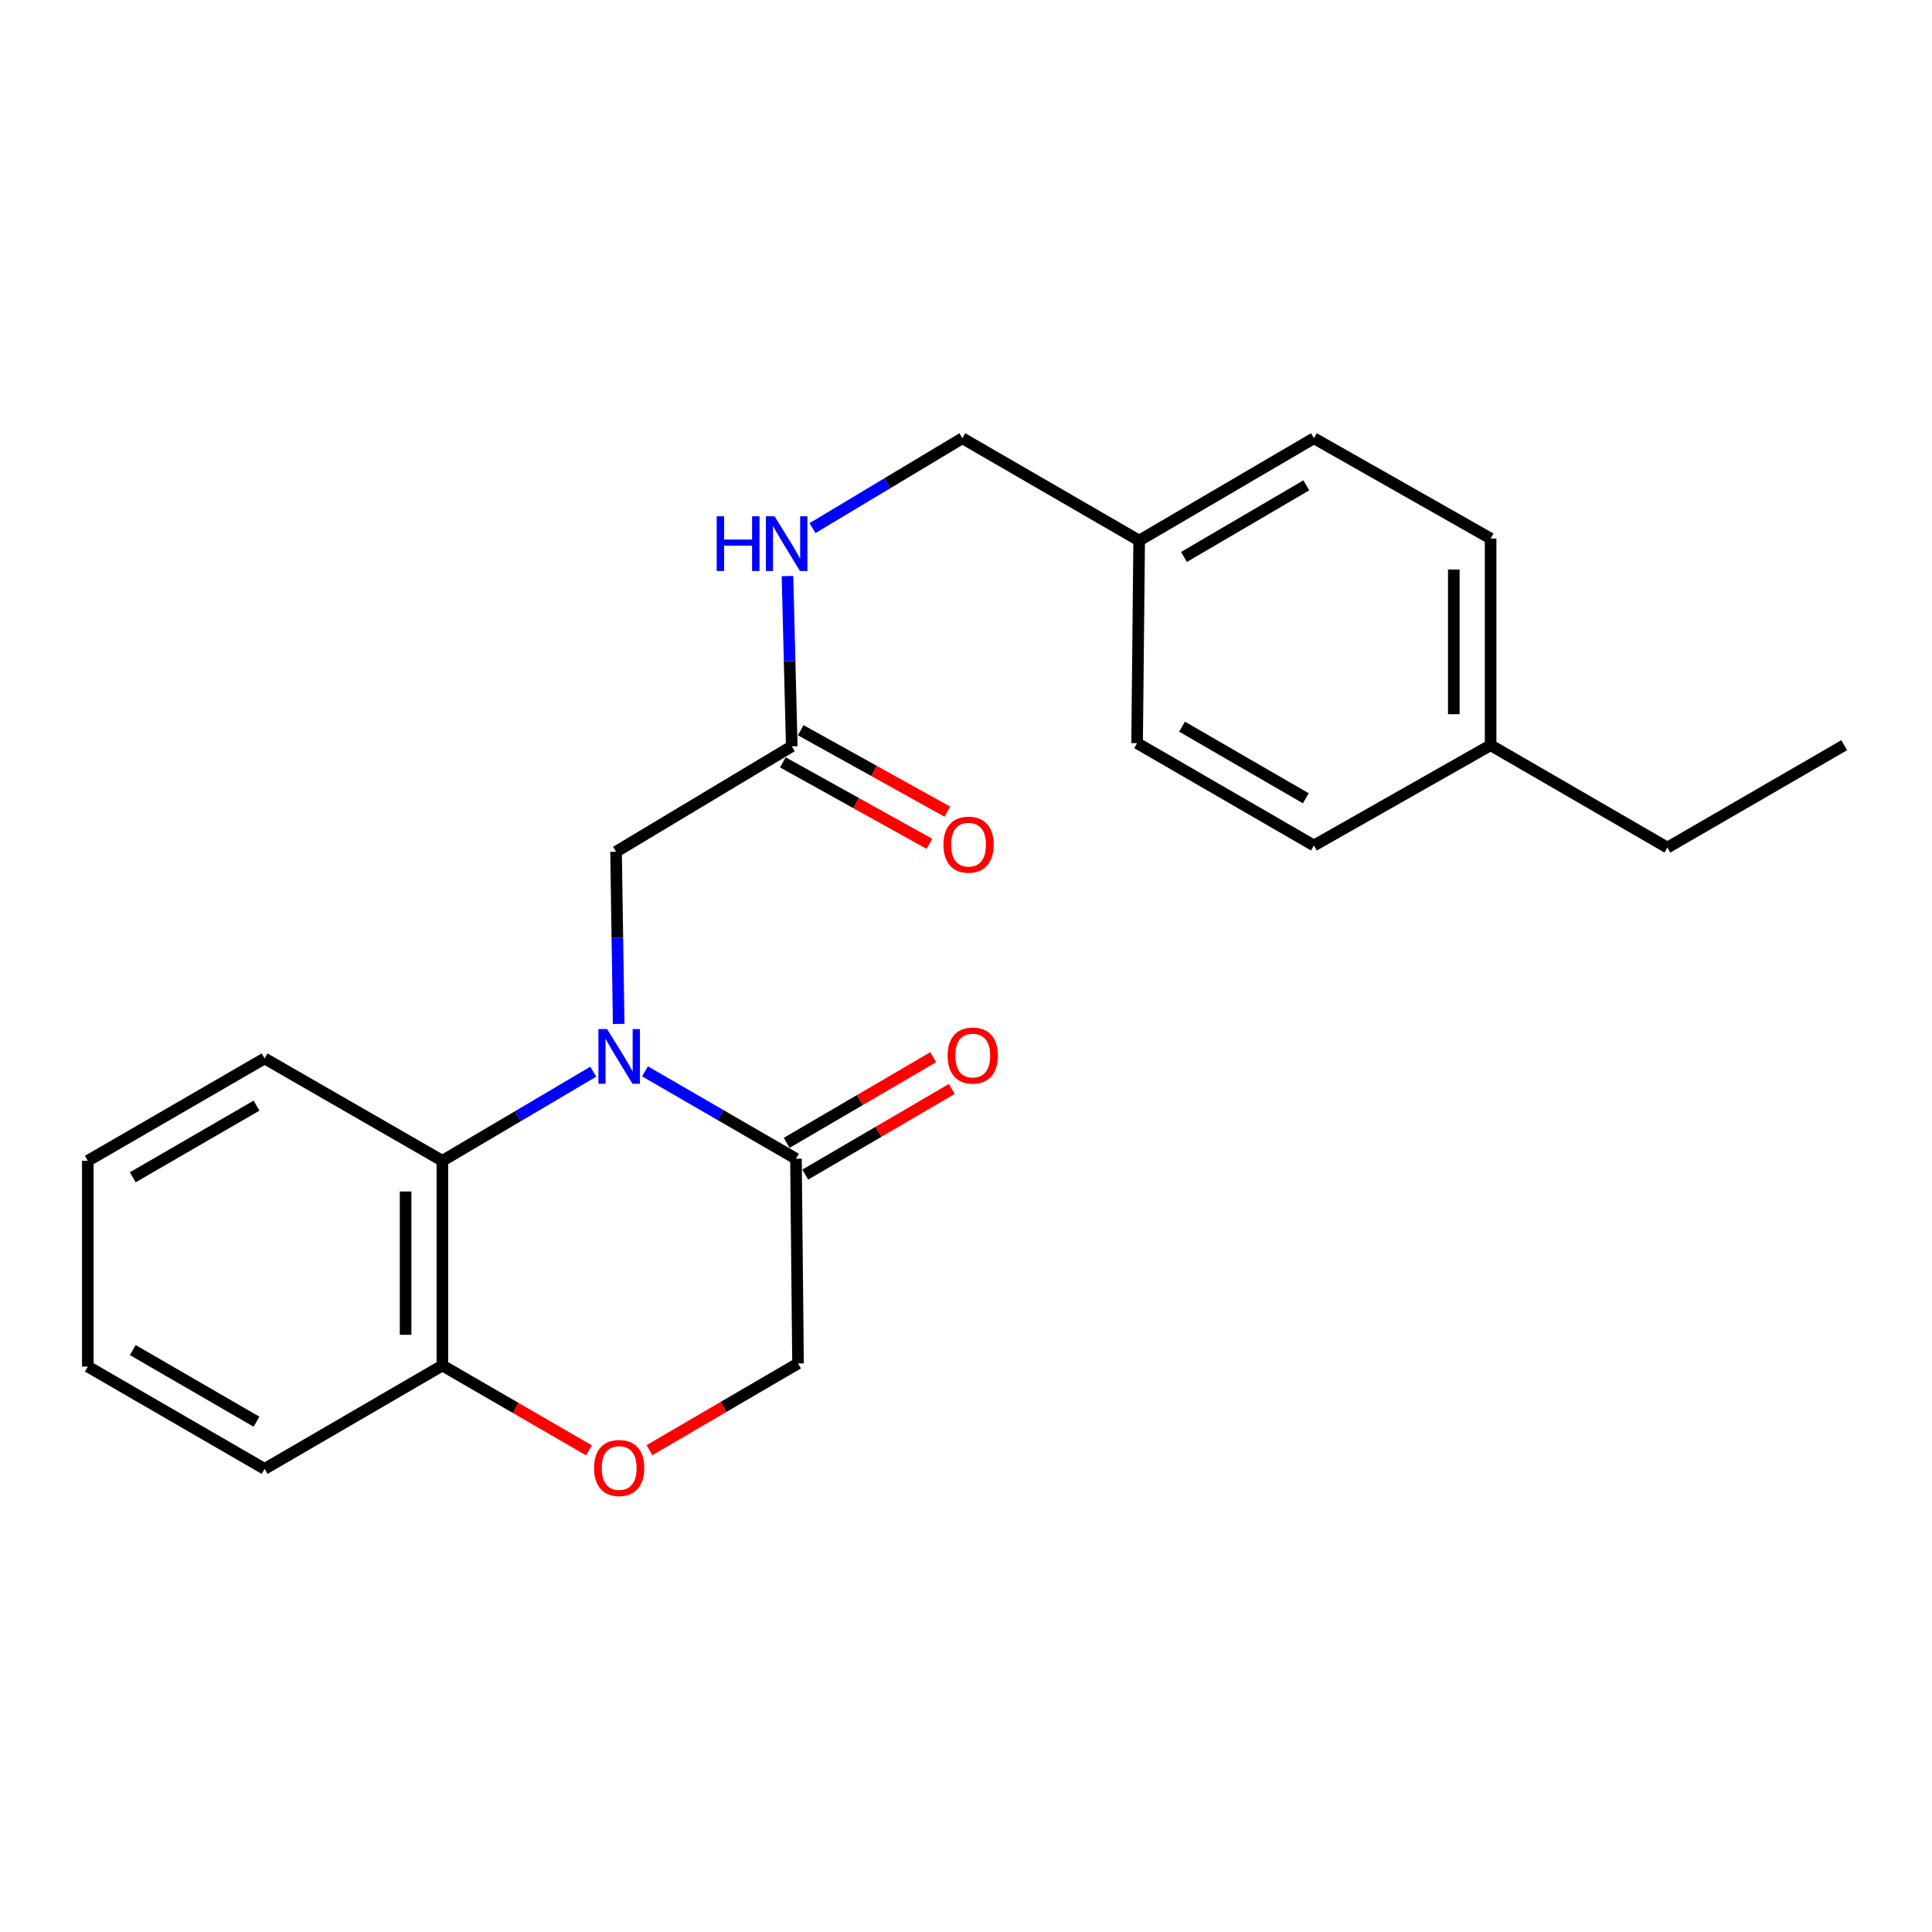 <?xml version='1.0' encoding='iso-8859-1'?>
<svg version='1.1' baseProfile='full'
              xmlns='http://www.w3.org/2000/svg'
                      xmlns:rdkit='http://www.rdkit.org/xml'
                      xmlns:xlink='http://www.w3.org/1999/xlink'
                  xml:space='preserve'
width='1000px' height='1000px' viewBox='0 0 1000 1000'>
<!-- END OF HEADER -->
<rect style='opacity:1.0;fill:#FFFFFF;stroke:none' width='1000' height='1000' x='0' y='0'> </rect>
<path class='bond-0' d='M 333.867,554.535 L 372.928,577.146' style='fill:none;fill-rule:evenodd;stroke:#0000FF;stroke-width:6px;stroke-linecap:butt;stroke-linejoin:miter;stroke-opacity:1' />
<path class='bond-0' d='M 372.928,577.146 L 411.988,599.756' style='fill:none;fill-rule:evenodd;stroke:#000000;stroke-width:6px;stroke-linecap:butt;stroke-linejoin:miter;stroke-opacity:1' />
<path class='bond-1' d='M 307.088,554.699 L 268.034,577.762' style='fill:none;fill-rule:evenodd;stroke:#0000FF;stroke-width:6px;stroke-linecap:butt;stroke-linejoin:miter;stroke-opacity:1' />
<path class='bond-1' d='M 268.034,577.762 L 228.98,600.825' style='fill:none;fill-rule:evenodd;stroke:#000000;stroke-width:6px;stroke-linecap:butt;stroke-linejoin:miter;stroke-opacity:1' />
<path class='bond-3' d='M 320.227,529.98 L 319.546,485.421' style='fill:none;fill-rule:evenodd;stroke:#0000FF;stroke-width:6px;stroke-linecap:butt;stroke-linejoin:miter;stroke-opacity:1' />
<path class='bond-3' d='M 319.546,485.421 L 318.865,440.862' style='fill:none;fill-rule:evenodd;stroke:#000000;stroke-width:6px;stroke-linecap:butt;stroke-linejoin:miter;stroke-opacity:1' />
<path class='bond-6' d='M 411.988,599.756 L 413.057,705.713' style='fill:none;fill-rule:evenodd;stroke:#000000;stroke-width:6px;stroke-linecap:butt;stroke-linejoin:miter;stroke-opacity:1' />
<path class='bond-8' d='M 416.794,607.977 L 454.721,585.808' style='fill:none;fill-rule:evenodd;stroke:#000000;stroke-width:6px;stroke-linecap:butt;stroke-linejoin:miter;stroke-opacity:1' />
<path class='bond-8' d='M 454.721,585.808 L 492.648,563.639' style='fill:none;fill-rule:evenodd;stroke:#FF0000;stroke-width:6px;stroke-linecap:butt;stroke-linejoin:miter;stroke-opacity:1' />
<path class='bond-8' d='M 407.182,591.535 L 445.109,569.365' style='fill:none;fill-rule:evenodd;stroke:#000000;stroke-width:6px;stroke-linecap:butt;stroke-linejoin:miter;stroke-opacity:1' />
<path class='bond-8' d='M 445.109,569.365 L 483.036,547.196' style='fill:none;fill-rule:evenodd;stroke:#FF0000;stroke-width:6px;stroke-linecap:butt;stroke-linejoin:miter;stroke-opacity:1' />
<path class='bond-5' d='M 228.98,600.825 L 228.98,706.782' style='fill:none;fill-rule:evenodd;stroke:#000000;stroke-width:6px;stroke-linecap:butt;stroke-linejoin:miter;stroke-opacity:1' />
<path class='bond-5' d='M 209.935,616.718 L 209.935,690.888' style='fill:none;fill-rule:evenodd;stroke:#000000;stroke-width:6px;stroke-linecap:butt;stroke-linejoin:miter;stroke-opacity:1' />
<path class='bond-17' d='M 228.98,600.825 L 136.958,547.846' style='fill:none;fill-rule:evenodd;stroke:#000000;stroke-width:6px;stroke-linecap:butt;stroke-linejoin:miter;stroke-opacity:1' />
<path class='bond-2' d='M 304.841,750.695 L 266.911,728.738' style='fill:none;fill-rule:evenodd;stroke:#FF0000;stroke-width:6px;stroke-linecap:butt;stroke-linejoin:miter;stroke-opacity:1' />
<path class='bond-2' d='M 266.911,728.738 L 228.98,706.782' style='fill:none;fill-rule:evenodd;stroke:#000000;stroke-width:6px;stroke-linecap:butt;stroke-linejoin:miter;stroke-opacity:1' />
<path class='bond-23' d='M 336.164,750.597 L 374.61,728.155' style='fill:none;fill-rule:evenodd;stroke:#FF0000;stroke-width:6px;stroke-linecap:butt;stroke-linejoin:miter;stroke-opacity:1' />
<path class='bond-23' d='M 374.61,728.155 L 413.057,705.713' style='fill:none;fill-rule:evenodd;stroke:#000000;stroke-width:6px;stroke-linecap:butt;stroke-linejoin:miter;stroke-opacity:1' />
<path class='bond-4' d='M 318.865,440.862 L 409.819,386.276' style='fill:none;fill-rule:evenodd;stroke:#000000;stroke-width:6px;stroke-linecap:butt;stroke-linejoin:miter;stroke-opacity:1' />
<path class='bond-7' d='M 409.819,386.276 L 408.708,342.223' style='fill:none;fill-rule:evenodd;stroke:#000000;stroke-width:6px;stroke-linecap:butt;stroke-linejoin:miter;stroke-opacity:1' />
<path class='bond-7' d='M 408.708,342.223 L 407.597,298.17' style='fill:none;fill-rule:evenodd;stroke:#0000FF;stroke-width:6px;stroke-linecap:butt;stroke-linejoin:miter;stroke-opacity:1' />
<path class='bond-9' d='M 405.194,394.6 L 443.137,415.682' style='fill:none;fill-rule:evenodd;stroke:#000000;stroke-width:6px;stroke-linecap:butt;stroke-linejoin:miter;stroke-opacity:1' />
<path class='bond-9' d='M 443.137,415.682 L 481.081,436.764' style='fill:none;fill-rule:evenodd;stroke:#FF0000;stroke-width:6px;stroke-linecap:butt;stroke-linejoin:miter;stroke-opacity:1' />
<path class='bond-9' d='M 414.444,377.951 L 452.387,399.033' style='fill:none;fill-rule:evenodd;stroke:#000000;stroke-width:6px;stroke-linecap:butt;stroke-linejoin:miter;stroke-opacity:1' />
<path class='bond-9' d='M 452.387,399.033 L 490.331,420.116' style='fill:none;fill-rule:evenodd;stroke:#FF0000;stroke-width:6px;stroke-linecap:butt;stroke-linejoin:miter;stroke-opacity:1' />
<path class='bond-18' d='M 228.98,706.782 L 136.958,760.3' style='fill:none;fill-rule:evenodd;stroke:#000000;stroke-width:6px;stroke-linecap:butt;stroke-linejoin:miter;stroke-opacity:1' />
<path class='bond-10' d='M 420.565,273.355 L 459.346,250.093' style='fill:none;fill-rule:evenodd;stroke:#0000FF;stroke-width:6px;stroke-linecap:butt;stroke-linejoin:miter;stroke-opacity:1' />
<path class='bond-10' d='M 459.346,250.093 L 498.127,226.832' style='fill:none;fill-rule:evenodd;stroke:#000000;stroke-width:6px;stroke-linecap:butt;stroke-linejoin:miter;stroke-opacity:1' />
<path class='bond-11' d='M 498.127,226.832 L 589.631,279.8' style='fill:none;fill-rule:evenodd;stroke:#000000;stroke-width:6px;stroke-linecap:butt;stroke-linejoin:miter;stroke-opacity:1' />
<path class='bond-13' d='M 589.631,279.8 L 588.562,384.657' style='fill:none;fill-rule:evenodd;stroke:#000000;stroke-width:6px;stroke-linecap:butt;stroke-linejoin:miter;stroke-opacity:1' />
<path class='bond-14' d='M 589.631,279.8 L 680.077,226.832' style='fill:none;fill-rule:evenodd;stroke:#000000;stroke-width:6px;stroke-linecap:butt;stroke-linejoin:miter;stroke-opacity:1' />
<path class='bond-14' d='M 612.823,288.289 L 676.134,251.212' style='fill:none;fill-rule:evenodd;stroke:#000000;stroke-width:6px;stroke-linecap:butt;stroke-linejoin:miter;stroke-opacity:1' />
<path class='bond-12' d='M 771.538,385.725 L 771.538,278.731' style='fill:none;fill-rule:evenodd;stroke:#000000;stroke-width:6px;stroke-linecap:butt;stroke-linejoin:miter;stroke-opacity:1' />
<path class='bond-12' d='M 752.492,369.676 L 752.492,294.78' style='fill:none;fill-rule:evenodd;stroke:#000000;stroke-width:6px;stroke-linecap:butt;stroke-linejoin:miter;stroke-opacity:1' />
<path class='bond-19' d='M 771.538,385.725 L 863.042,438.704' style='fill:none;fill-rule:evenodd;stroke:#000000;stroke-width:6px;stroke-linecap:butt;stroke-linejoin:miter;stroke-opacity:1' />
<path class='bond-25' d='M 771.538,385.725 L 680.077,437.625' style='fill:none;fill-rule:evenodd;stroke:#000000;stroke-width:6px;stroke-linecap:butt;stroke-linejoin:miter;stroke-opacity:1' />
<path class='bond-16' d='M 588.562,384.657 L 680.077,437.625' style='fill:none;fill-rule:evenodd;stroke:#000000;stroke-width:6px;stroke-linecap:butt;stroke-linejoin:miter;stroke-opacity:1' />
<path class='bond-16' d='M 611.83,376.118 L 675.89,413.196' style='fill:none;fill-rule:evenodd;stroke:#000000;stroke-width:6px;stroke-linecap:butt;stroke-linejoin:miter;stroke-opacity:1' />
<path class='bond-15' d='M 680.077,226.832 L 771.538,278.731' style='fill:none;fill-rule:evenodd;stroke:#000000;stroke-width:6px;stroke-linecap:butt;stroke-linejoin:miter;stroke-opacity:1' />
<path class='bond-20' d='M 136.958,547.846 L 45.455,600.825' style='fill:none;fill-rule:evenodd;stroke:#000000;stroke-width:6px;stroke-linecap:butt;stroke-linejoin:miter;stroke-opacity:1' />
<path class='bond-20' d='M 132.776,572.275 L 68.723,609.36' style='fill:none;fill-rule:evenodd;stroke:#000000;stroke-width:6px;stroke-linecap:butt;stroke-linejoin:miter;stroke-opacity:1' />
<path class='bond-24' d='M 136.958,760.3 L 45.455,707.332' style='fill:none;fill-rule:evenodd;stroke:#000000;stroke-width:6px;stroke-linecap:butt;stroke-linejoin:miter;stroke-opacity:1' />
<path class='bond-24' d='M 132.774,735.872 L 68.722,698.794' style='fill:none;fill-rule:evenodd;stroke:#000000;stroke-width:6px;stroke-linecap:butt;stroke-linejoin:miter;stroke-opacity:1' />
<path class='bond-21' d='M 863.042,438.704 L 954.545,385.725' style='fill:none;fill-rule:evenodd;stroke:#000000;stroke-width:6px;stroke-linecap:butt;stroke-linejoin:miter;stroke-opacity:1' />
<path class='bond-22' d='M 45.455,600.825 L 45.455,707.332' style='fill:none;fill-rule:evenodd;stroke:#000000;stroke-width:6px;stroke-linecap:butt;stroke-linejoin:miter;stroke-opacity:1' />
<path  class='atom-0' d='M 314.224 532.628
L 323.504 547.628
Q 324.424 549.108, 325.904 551.788
Q 327.384 554.468, 327.464 554.628
L 327.464 532.628
L 331.224 532.628
L 331.224 560.948
L 327.344 560.948
L 317.384 544.548
Q 316.224 542.628, 314.984 540.428
Q 313.784 538.228, 313.424 537.548
L 313.424 560.948
L 309.744 560.948
L 309.744 532.628
L 314.224 532.628
' fill='#0000FF'/>
<path  class='atom-3' d='M 307.484 759.83
Q 307.484 753.03, 310.844 749.23
Q 314.204 745.43, 320.484 745.43
Q 326.764 745.43, 330.124 749.23
Q 333.484 753.03, 333.484 759.83
Q 333.484 766.71, 330.084 770.63
Q 326.684 774.51, 320.484 774.51
Q 314.244 774.51, 310.844 770.63
Q 307.484 766.75, 307.484 759.83
M 320.484 771.31
Q 324.804 771.31, 327.124 768.43
Q 329.484 765.51, 329.484 759.83
Q 329.484 754.27, 327.124 751.47
Q 324.804 748.63, 320.484 748.63
Q 316.164 748.63, 313.804 751.43
Q 311.484 754.23, 311.484 759.83
Q 311.484 765.55, 313.804 768.43
Q 316.164 771.31, 320.484 771.31
' fill='#FF0000'/>
<path  class='atom-8' d='M 370.954 267.227
L 374.794 267.227
L 374.794 279.267
L 389.274 279.267
L 389.274 267.227
L 393.114 267.227
L 393.114 295.547
L 389.274 295.547
L 389.274 282.467
L 374.794 282.467
L 374.794 295.547
L 370.954 295.547
L 370.954 267.227
' fill='#0000FF'/>
<path  class='atom-8' d='M 400.914 267.227
L 410.194 282.227
Q 411.114 283.707, 412.594 286.387
Q 414.074 289.067, 414.154 289.227
L 414.154 267.227
L 417.914 267.227
L 417.914 295.547
L 414.034 295.547
L 404.074 279.147
Q 402.914 277.227, 401.674 275.027
Q 400.474 272.827, 400.114 272.147
L 400.114 295.547
L 396.434 295.547
L 396.434 267.227
L 400.914 267.227
' fill='#0000FF'/>
<path  class='atom-9' d='M 490.492 546.35
Q 490.492 539.55, 493.852 535.75
Q 497.212 531.95, 503.492 531.95
Q 509.772 531.95, 513.132 535.75
Q 516.492 539.55, 516.492 546.35
Q 516.492 553.23, 513.092 557.15
Q 509.692 561.03, 503.492 561.03
Q 497.252 561.03, 493.852 557.15
Q 490.492 553.27, 490.492 546.35
M 503.492 557.83
Q 507.812 557.83, 510.132 554.95
Q 512.492 552.03, 512.492 546.35
Q 512.492 540.79, 510.132 537.99
Q 507.812 535.15, 503.492 535.15
Q 499.172 535.15, 496.812 537.95
Q 494.492 540.75, 494.492 546.35
Q 494.492 552.07, 496.812 554.95
Q 499.172 557.83, 503.492 557.83
' fill='#FF0000'/>
<path  class='atom-10' d='M 488.323 437.197
Q 488.323 430.397, 491.683 426.597
Q 495.043 422.797, 501.323 422.797
Q 507.603 422.797, 510.963 426.597
Q 514.323 430.397, 514.323 437.197
Q 514.323 444.077, 510.923 447.997
Q 507.523 451.877, 501.323 451.877
Q 495.083 451.877, 491.683 447.997
Q 488.323 444.117, 488.323 437.197
M 501.323 448.677
Q 505.643 448.677, 507.963 445.797
Q 510.323 442.877, 510.323 437.197
Q 510.323 431.637, 507.963 428.837
Q 505.643 425.997, 501.323 425.997
Q 497.003 425.997, 494.643 428.797
Q 492.323 431.597, 492.323 437.197
Q 492.323 442.917, 494.643 445.797
Q 497.003 448.677, 501.323 448.677
' fill='#FF0000'/>
</svg>
